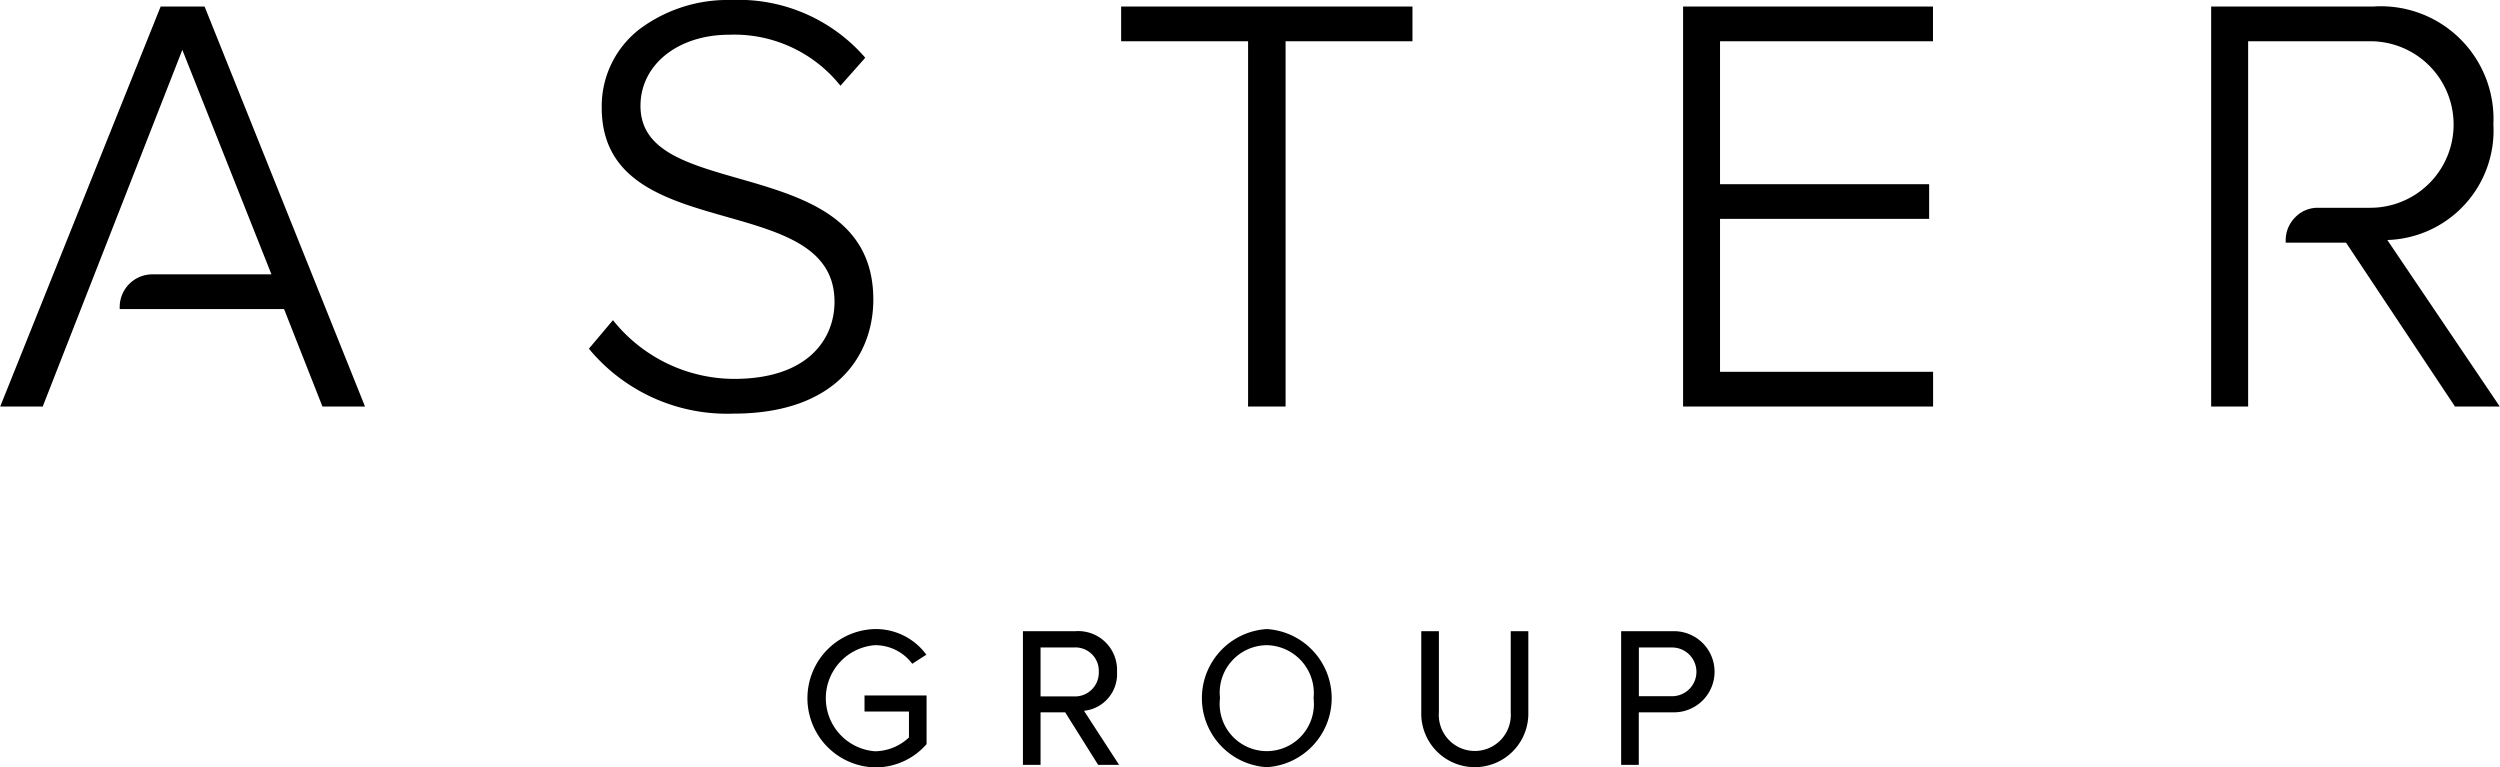 <svg xmlns="http://www.w3.org/2000/svg" viewBox="0 0 130.312 40"><path d="M45.103 36.25h-.04v.84h2.316v1.35a2.634 2.634 0 0 1-1.771.72 2.773 2.773 0 0 1 0-5.53 2.412 2.412 0 0 1 1.921.94l.022.03.03-.02.668-.43.038-.02-.028-.04a3.26 3.26 0 0 0-2.651-1.3 3.606 3.606 0 0 0 0 7.21 3.531 3.531 0 0 0 2.679-1.2l.011-.01v-2.54h-3.195Zm11.4.8a1.92 1.92 0 0 0 1.721-2.03 2.023 2.023 0 0 0-2.154-2.12h-2.75v6.97h.919v-2.74h1.283l1.708 2.72.012.02h1.086l-.04-.07Zm-2.264-3.3h1.73a1.219 1.219 0 0 1 1.305 1.27 1.239 1.239 0 0 1-1.305 1.28h-1.73v-2.55Zm11.792-.96a3.607 3.607 0 0 0 0 7.2 3.607 3.607 0 0 0 .001-7.2Zm2.438 3.6a2.457 2.457 0 1 1-4.876 0 2.474 2.474 0 0 1 2.438-2.76 2.5 2.5 0 0 1 2.439 2.76Zm10.316-3.49h-.039v4.23a1.877 1.877 0 1 1-3.744 0V32.9h-.919v4.25a2.791 2.791 0 1 0 5.581-.01V32.9h-.878Zm8.467 0h-2.75v6.97h.919v-2.74h1.835a2.115 2.115 0 1 0 0-4.23Zm-1.831.85h1.735a1.27 1.27 0 1 1 0 2.54h-1.73v-2.54Zm-39.9-18.14c0-4.29-3.714-5.36-6.991-6.3-2.761-.79-5.145-1.47-5.145-3.79 0-2.15 1.949-3.71 4.633-3.71a7.076 7.076 0 0 1 5.718 2.57l.074.09.077-.09 1.153-1.3.059-.07-.058-.07A8.73 8.73 0 0 0 38.109 0a7.675 7.675 0 0 0-4.76 1.51 5.077 5.077 0 0 0-1.984 4.1c0 3.84 3.322 4.79 6.534 5.7 2.881.82 5.6 1.6 5.6 4.42 0 1.94-1.377 4.02-5.24 4.02a8.11 8.11 0 0 1-6.235-2.97l-.075-.09-.076.09-1.122 1.33-.055.07.053.06a9.345 9.345 0 0 0 7.48 3.32c5.378 0 7.293-3.07 7.293-5.95Zm19.531 5.48v.1h1.959V2.15h6.613V.34H58.439v1.81h6.617v18.94ZM87.83.34h-.1v20.85h13.032v-1.81H89.656v-7.97h10.9V9.6h-10.9V2.15h11.1V.34H87.831Zm42.363 20.69-5.755-8.52a5.71 5.71 0 0 0 5.529-6.03 5.871 5.871 0 0 0-6.258-6.14h-8.453v20.85h1.928V2.15h6.37a4.34 4.34 0 1 1 0 8.68h-2.747a1.621 1.621 0 0 0-1.182.51 1.689 1.689 0 0 0-.484 1.2v.11h3.147l5.644 8.49.029.05h2.336ZM10.688.4l-.025-.06H8.375L8.35.4.067 21.05l-.056.14h2.218l.025-.07L9.504 2.6l4.645 11.7H7.923a1.706 1.706 0 0 0-1.684 1.71v.1h8.567l1.978 5.02.025.06h2.217l-.056-.14Z"></path></svg>